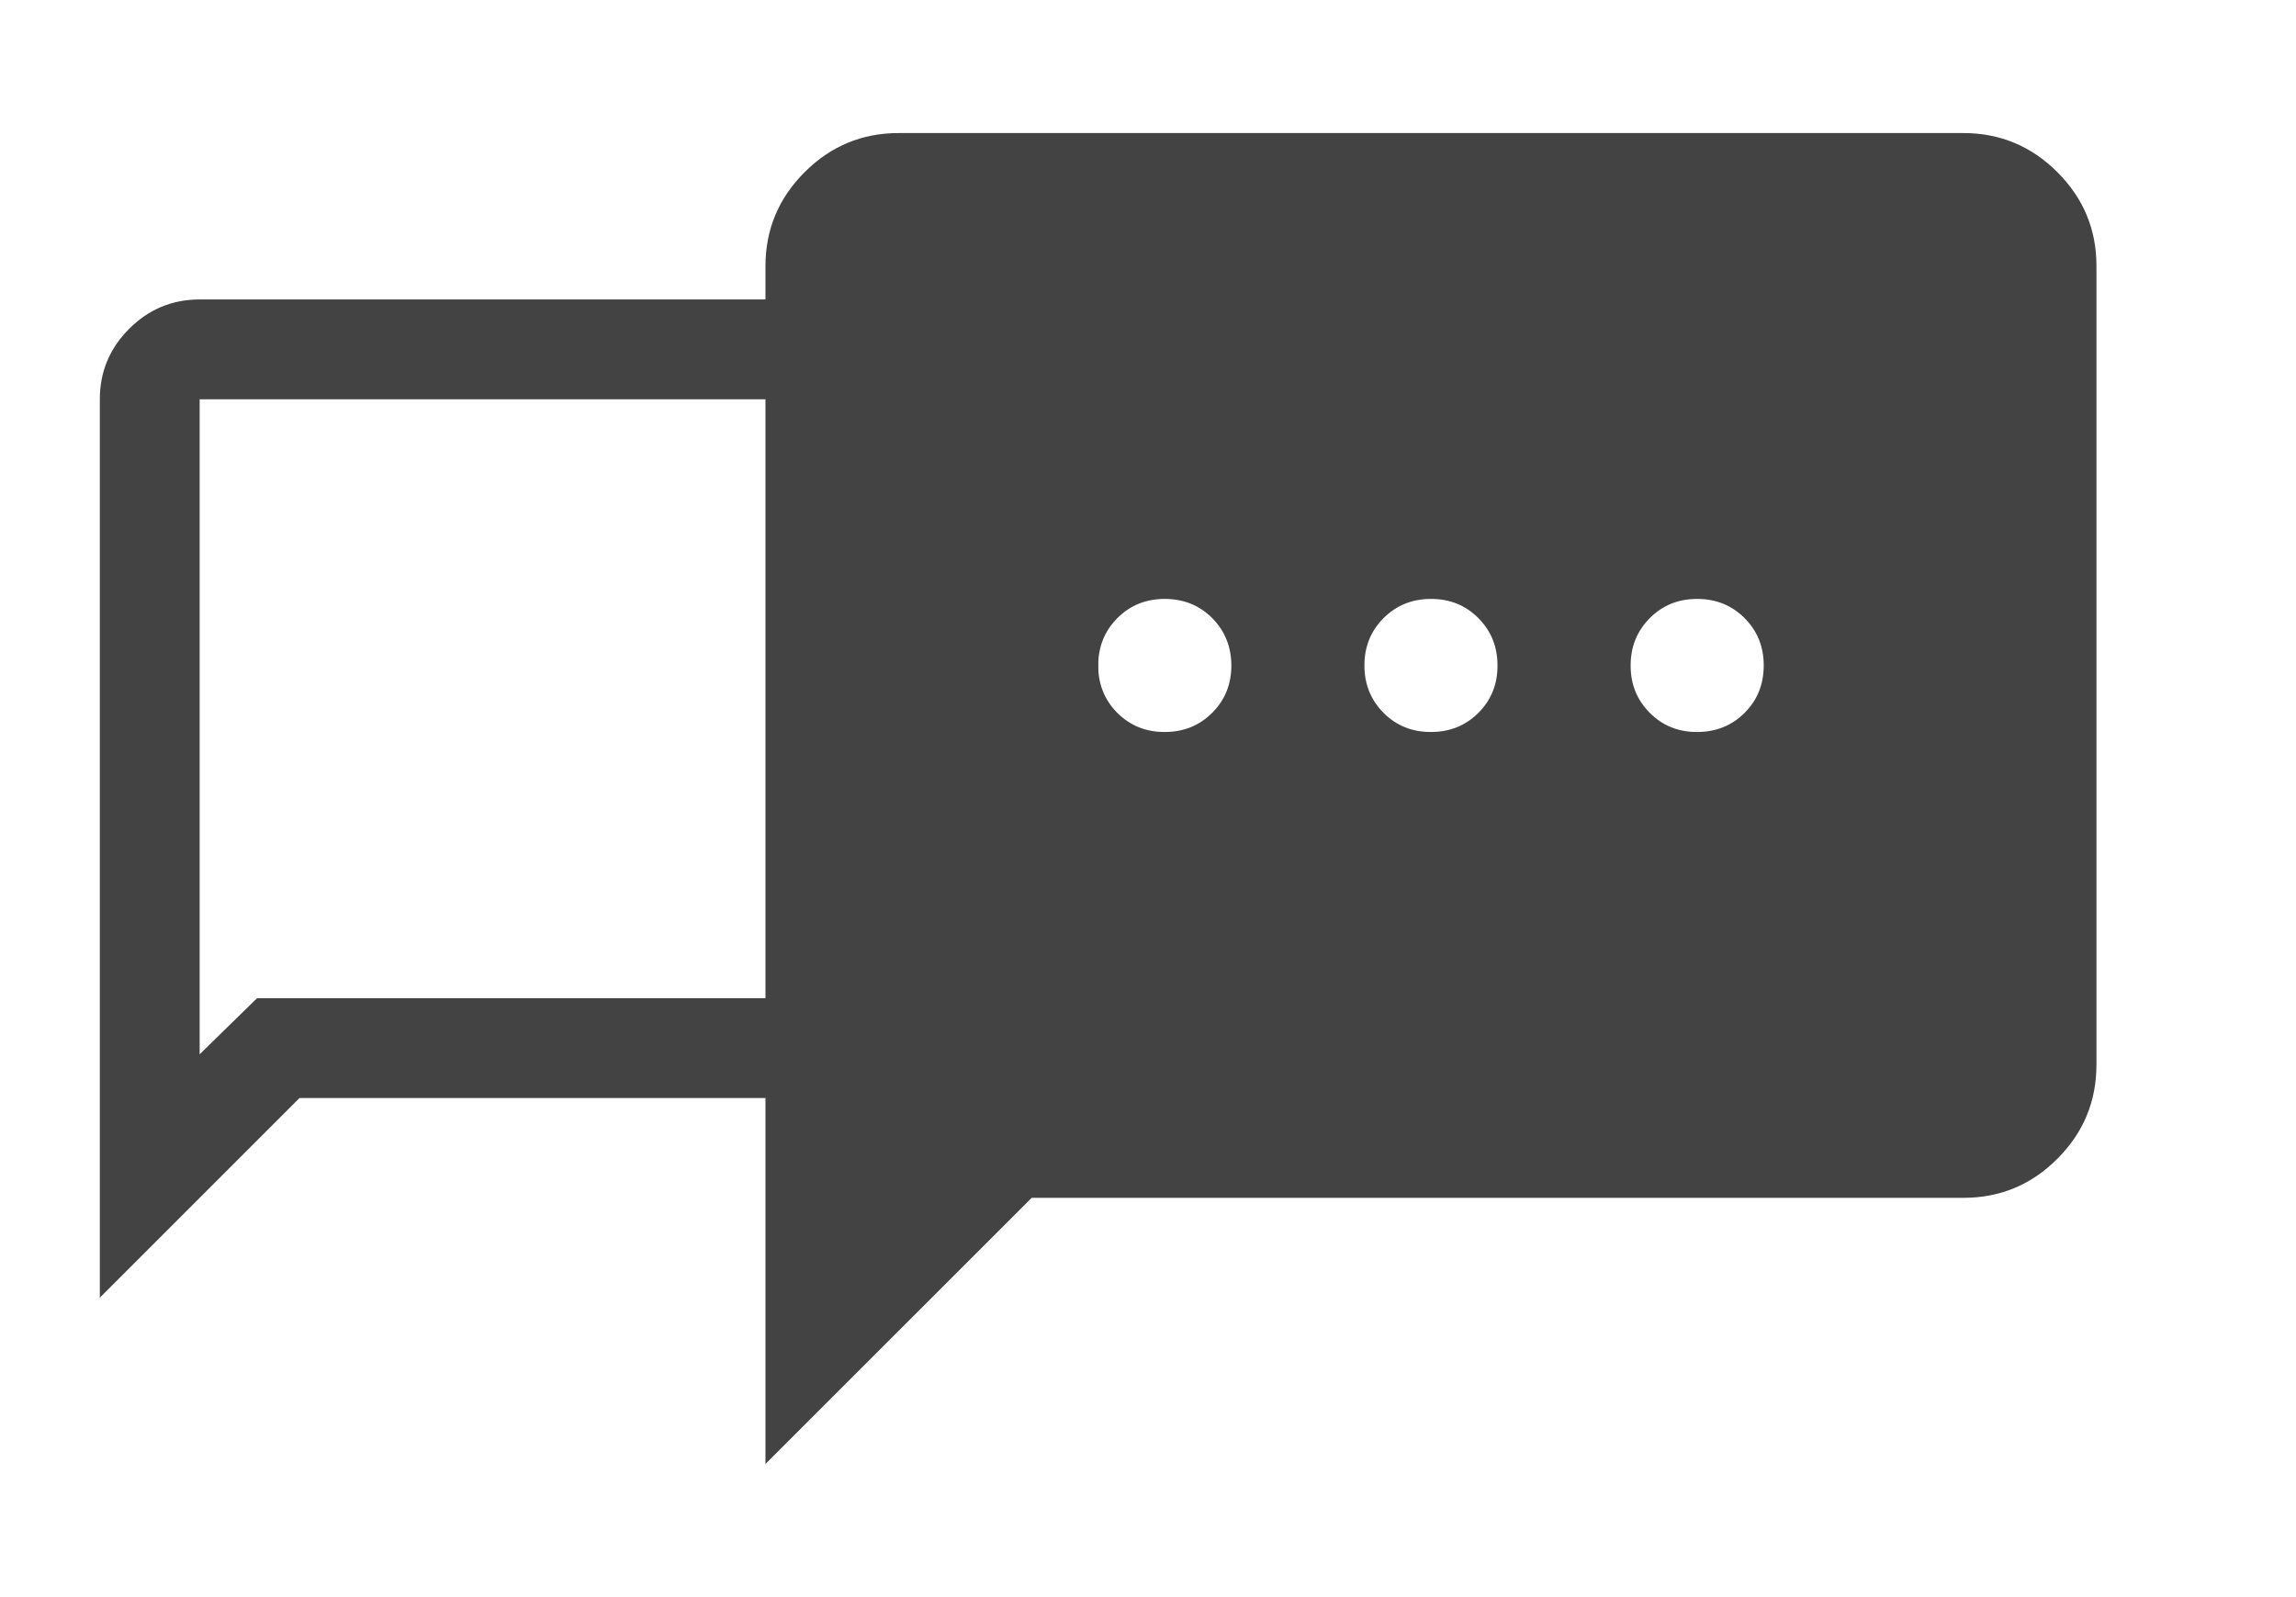 <?xml version="1.0" encoding="UTF-8"?> <svg xmlns="http://www.w3.org/2000/svg" width="23" height="16" viewBox="0 0 23 16" fill="none"><path d="M7.668 14.666V2.666C7.668 2.3 7.799 1.986 8.06 1.725C8.321 1.464 8.635 1.333 9.001 1.333H19.668C20.035 1.333 20.349 1.464 20.61 1.725C20.871 1.986 21.002 2.3 21.001 2.666V10.666C21.001 11.033 20.871 11.347 20.61 11.608C20.349 11.87 20.035 12 19.668 12H10.335L7.668 14.666ZM11.668 7.333C11.857 7.333 12.015 7.269 12.143 7.141C12.271 7.013 12.335 6.855 12.335 6.666C12.334 6.478 12.27 6.32 12.143 6.192C12.015 6.064 11.857 6 11.668 6C11.479 6 11.321 6.064 11.193 6.192C11.066 6.32 11.002 6.478 11.001 6.666C11.001 6.855 11.065 7.013 11.193 7.142C11.322 7.27 11.48 7.334 11.668 7.333ZM14.335 7.333C14.524 7.333 14.682 7.269 14.81 7.141C14.938 7.013 15.002 6.855 15.001 6.666C15.001 6.478 14.937 6.32 14.809 6.192C14.682 6.064 14.524 6 14.335 6C14.146 6 13.988 6.064 13.86 6.192C13.732 6.32 13.668 6.478 13.668 6.666C13.668 6.855 13.732 7.013 13.86 7.142C13.988 7.27 14.147 7.334 14.335 7.333ZM17.001 7.333C17.19 7.333 17.349 7.269 17.477 7.141C17.605 7.013 17.668 6.855 17.668 6.666C17.668 6.478 17.604 6.32 17.476 6.192C17.348 6.064 17.19 6 17.001 6C16.812 6 16.654 6.064 16.527 6.192C16.399 6.32 16.335 6.478 16.335 6.666C16.334 6.855 16.398 7.013 16.527 7.142C16.655 7.27 16.813 7.334 17.001 7.333Z" fill="#434343"></path><path d="M1 13V4C1 3.725 1.098 3.49 1.294 3.294C1.49 3.098 1.725 3 2 3H10C10.275 3 10.511 3.098 10.707 3.294C10.902 3.49 11 3.725 11 4V10C11 10.275 10.902 10.511 10.707 10.707C10.511 10.902 10.275 11 10 11H3L1 13ZM2.575 10H10V4H2V10.562L2.575 10Z" fill="#434343"></path></svg> 